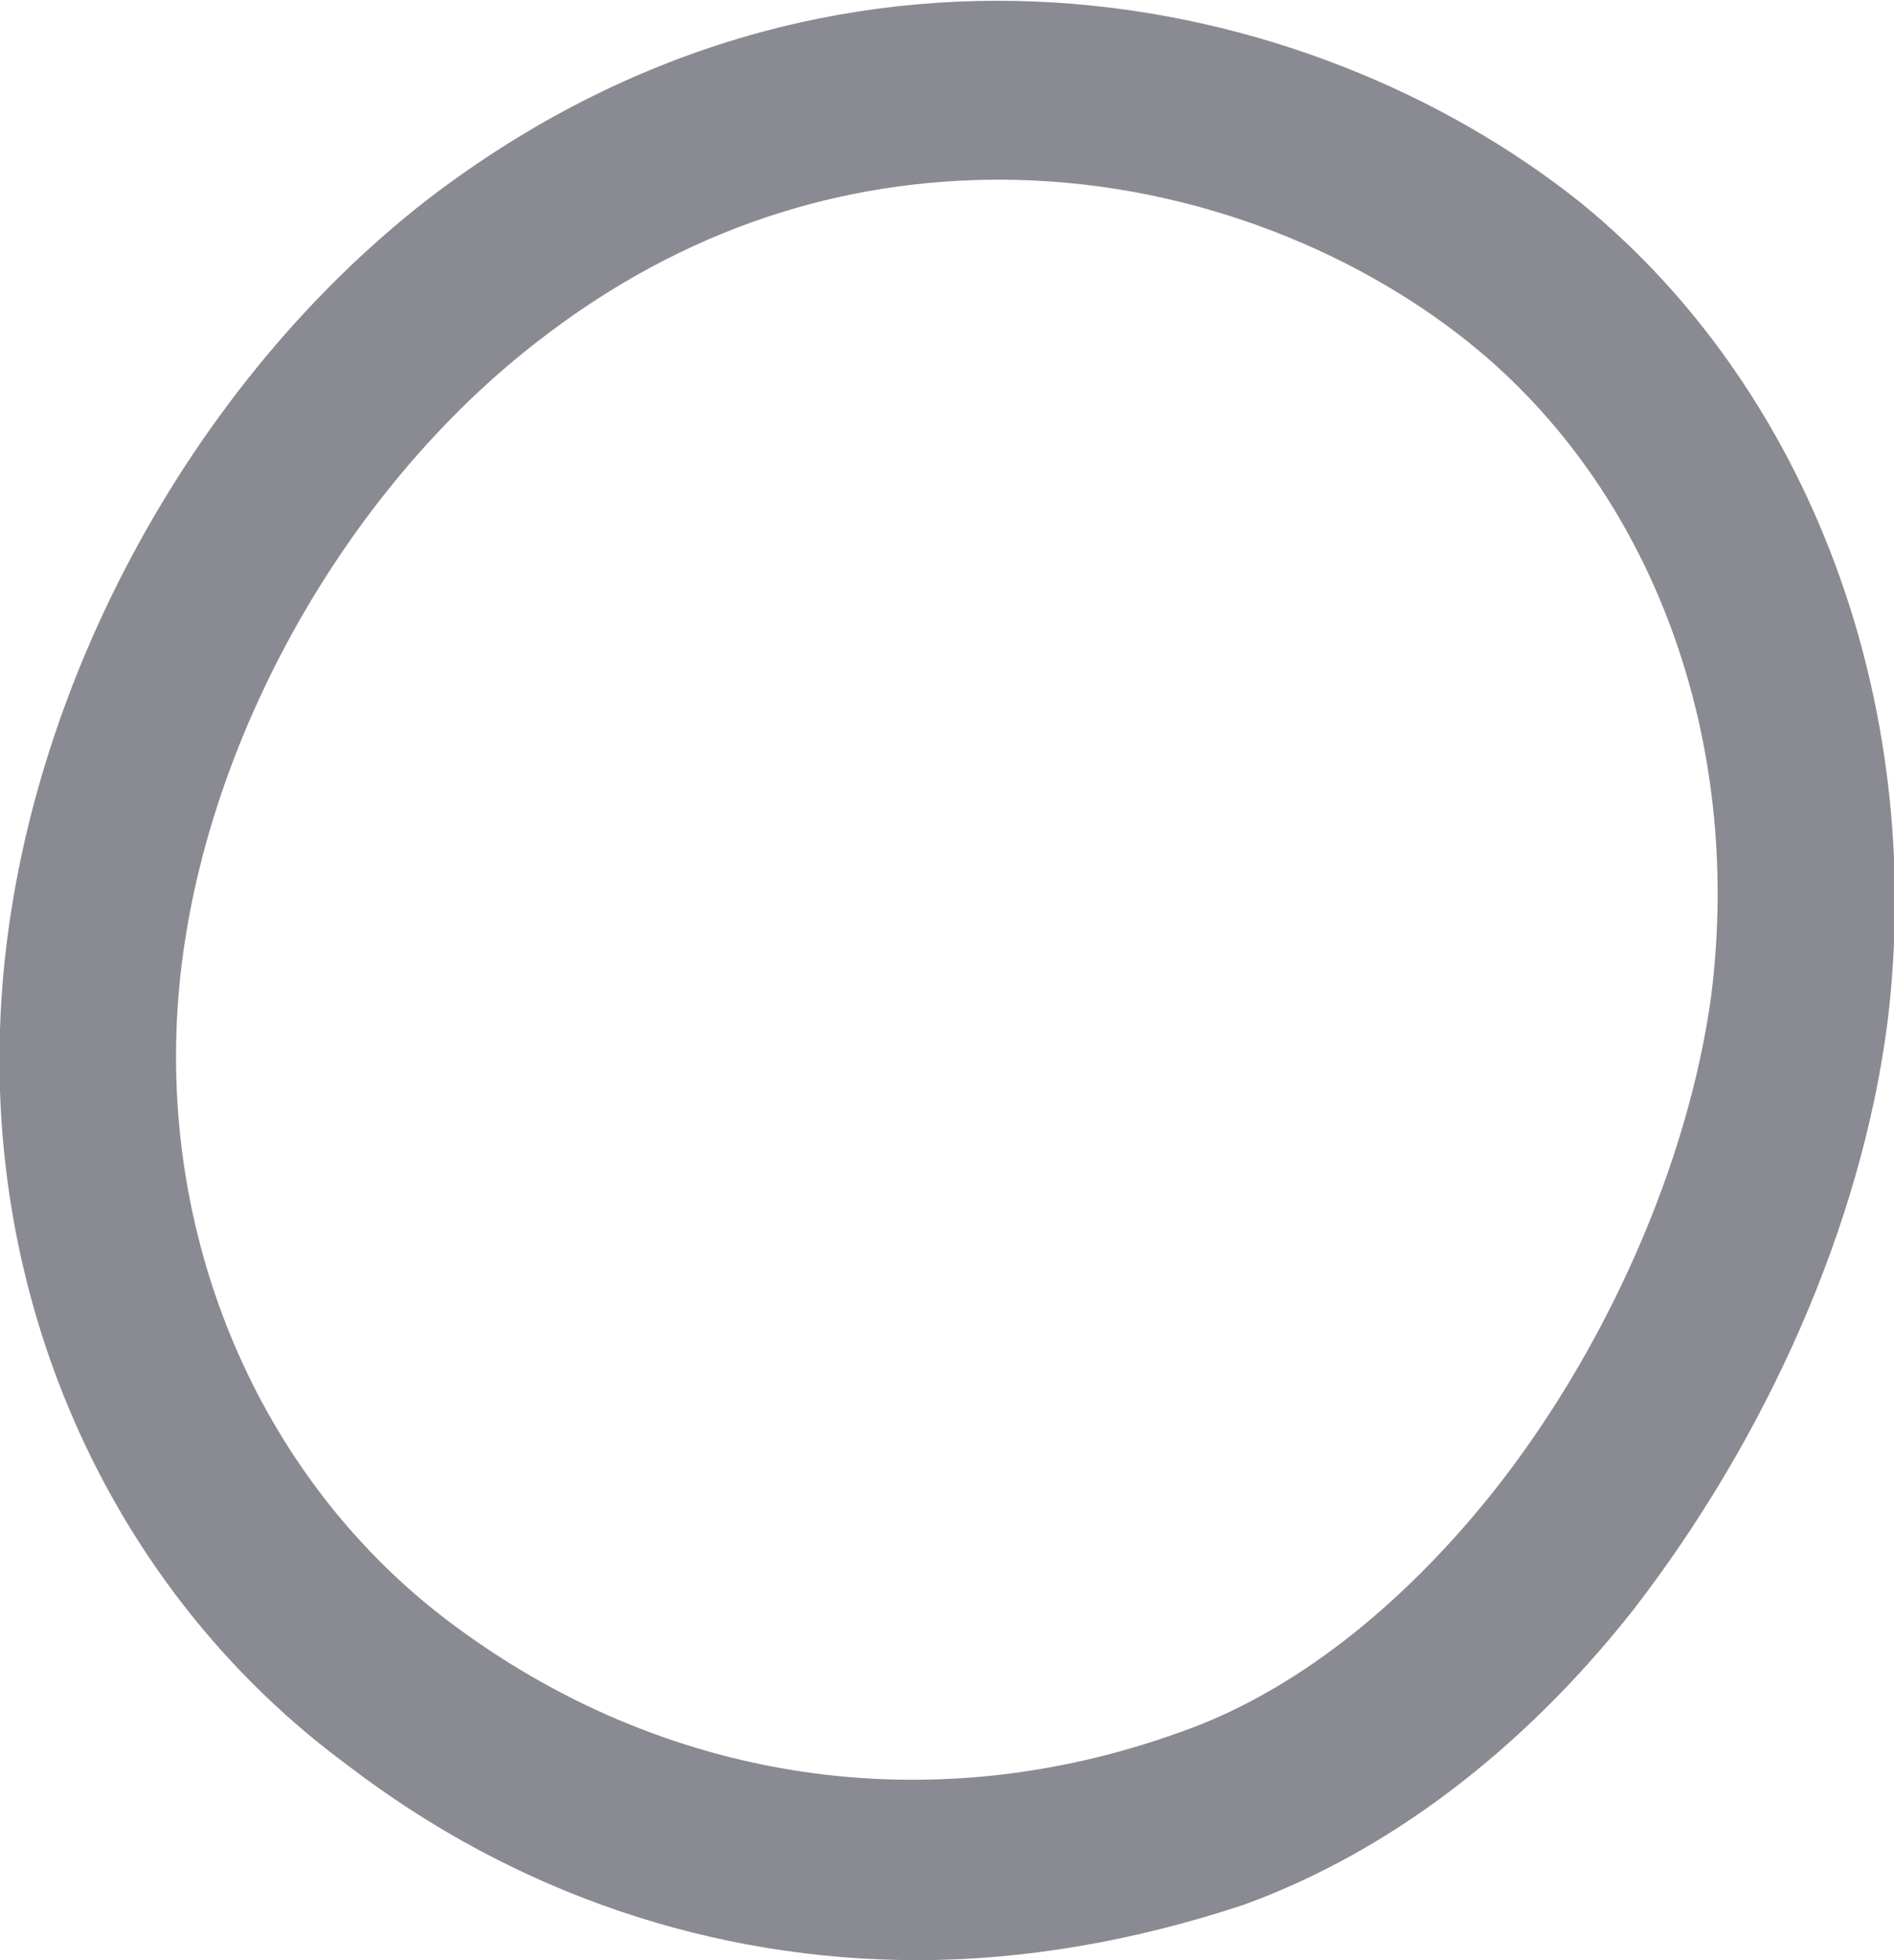 <?xml version="1.0" encoding="UTF-8"?> <!-- Generator: Adobe Illustrator 22.0.1, SVG Export Plug-In . SVG Version: 6.00 Build 0) --> <svg xmlns="http://www.w3.org/2000/svg" xmlns:xlink="http://www.w3.org/1999/xlink" id="Режим_изоляции" x="0px" y="0px" viewBox="0 0 58 60" style="enable-background:new 0 0 58 60;" xml:space="preserve"> <style type="text/css"> .st0{fill:#8A8A93;} </style> <path class="st0" d="M28.1,60c-6.2,0-12.3-2-17.5-6C3.7,48.9-0.3,40.5,0,31.5C0.3,22,5.5,12,13.1,6.1C25.5-3.4,40-0.5,48.4,6.2 c7,5.7,10.6,15.3,9.4,25.1C57,37.5,54.1,44,50,49.3c-3.4,4.3-7.5,7.4-11.9,9C34.8,59.4,31.4,60,28.1,60z M30.6,5.5 c-4.7,0-9.6,1.4-14.2,5c-6.3,4.9-10.8,13.4-11,21.2c-0.2,7.1,2.9,13.8,8.3,17.9c6.6,5,14.8,6.2,22.5,3.4c3.4-1.2,6.7-3.8,9.5-7.3 l0,0c3.5-4.4,6-10.1,6.7-15.2c1-7.9-1.8-15.5-7.4-20C41.4,7.6,36.2,5.5,30.6,5.5z"></path> </svg> 